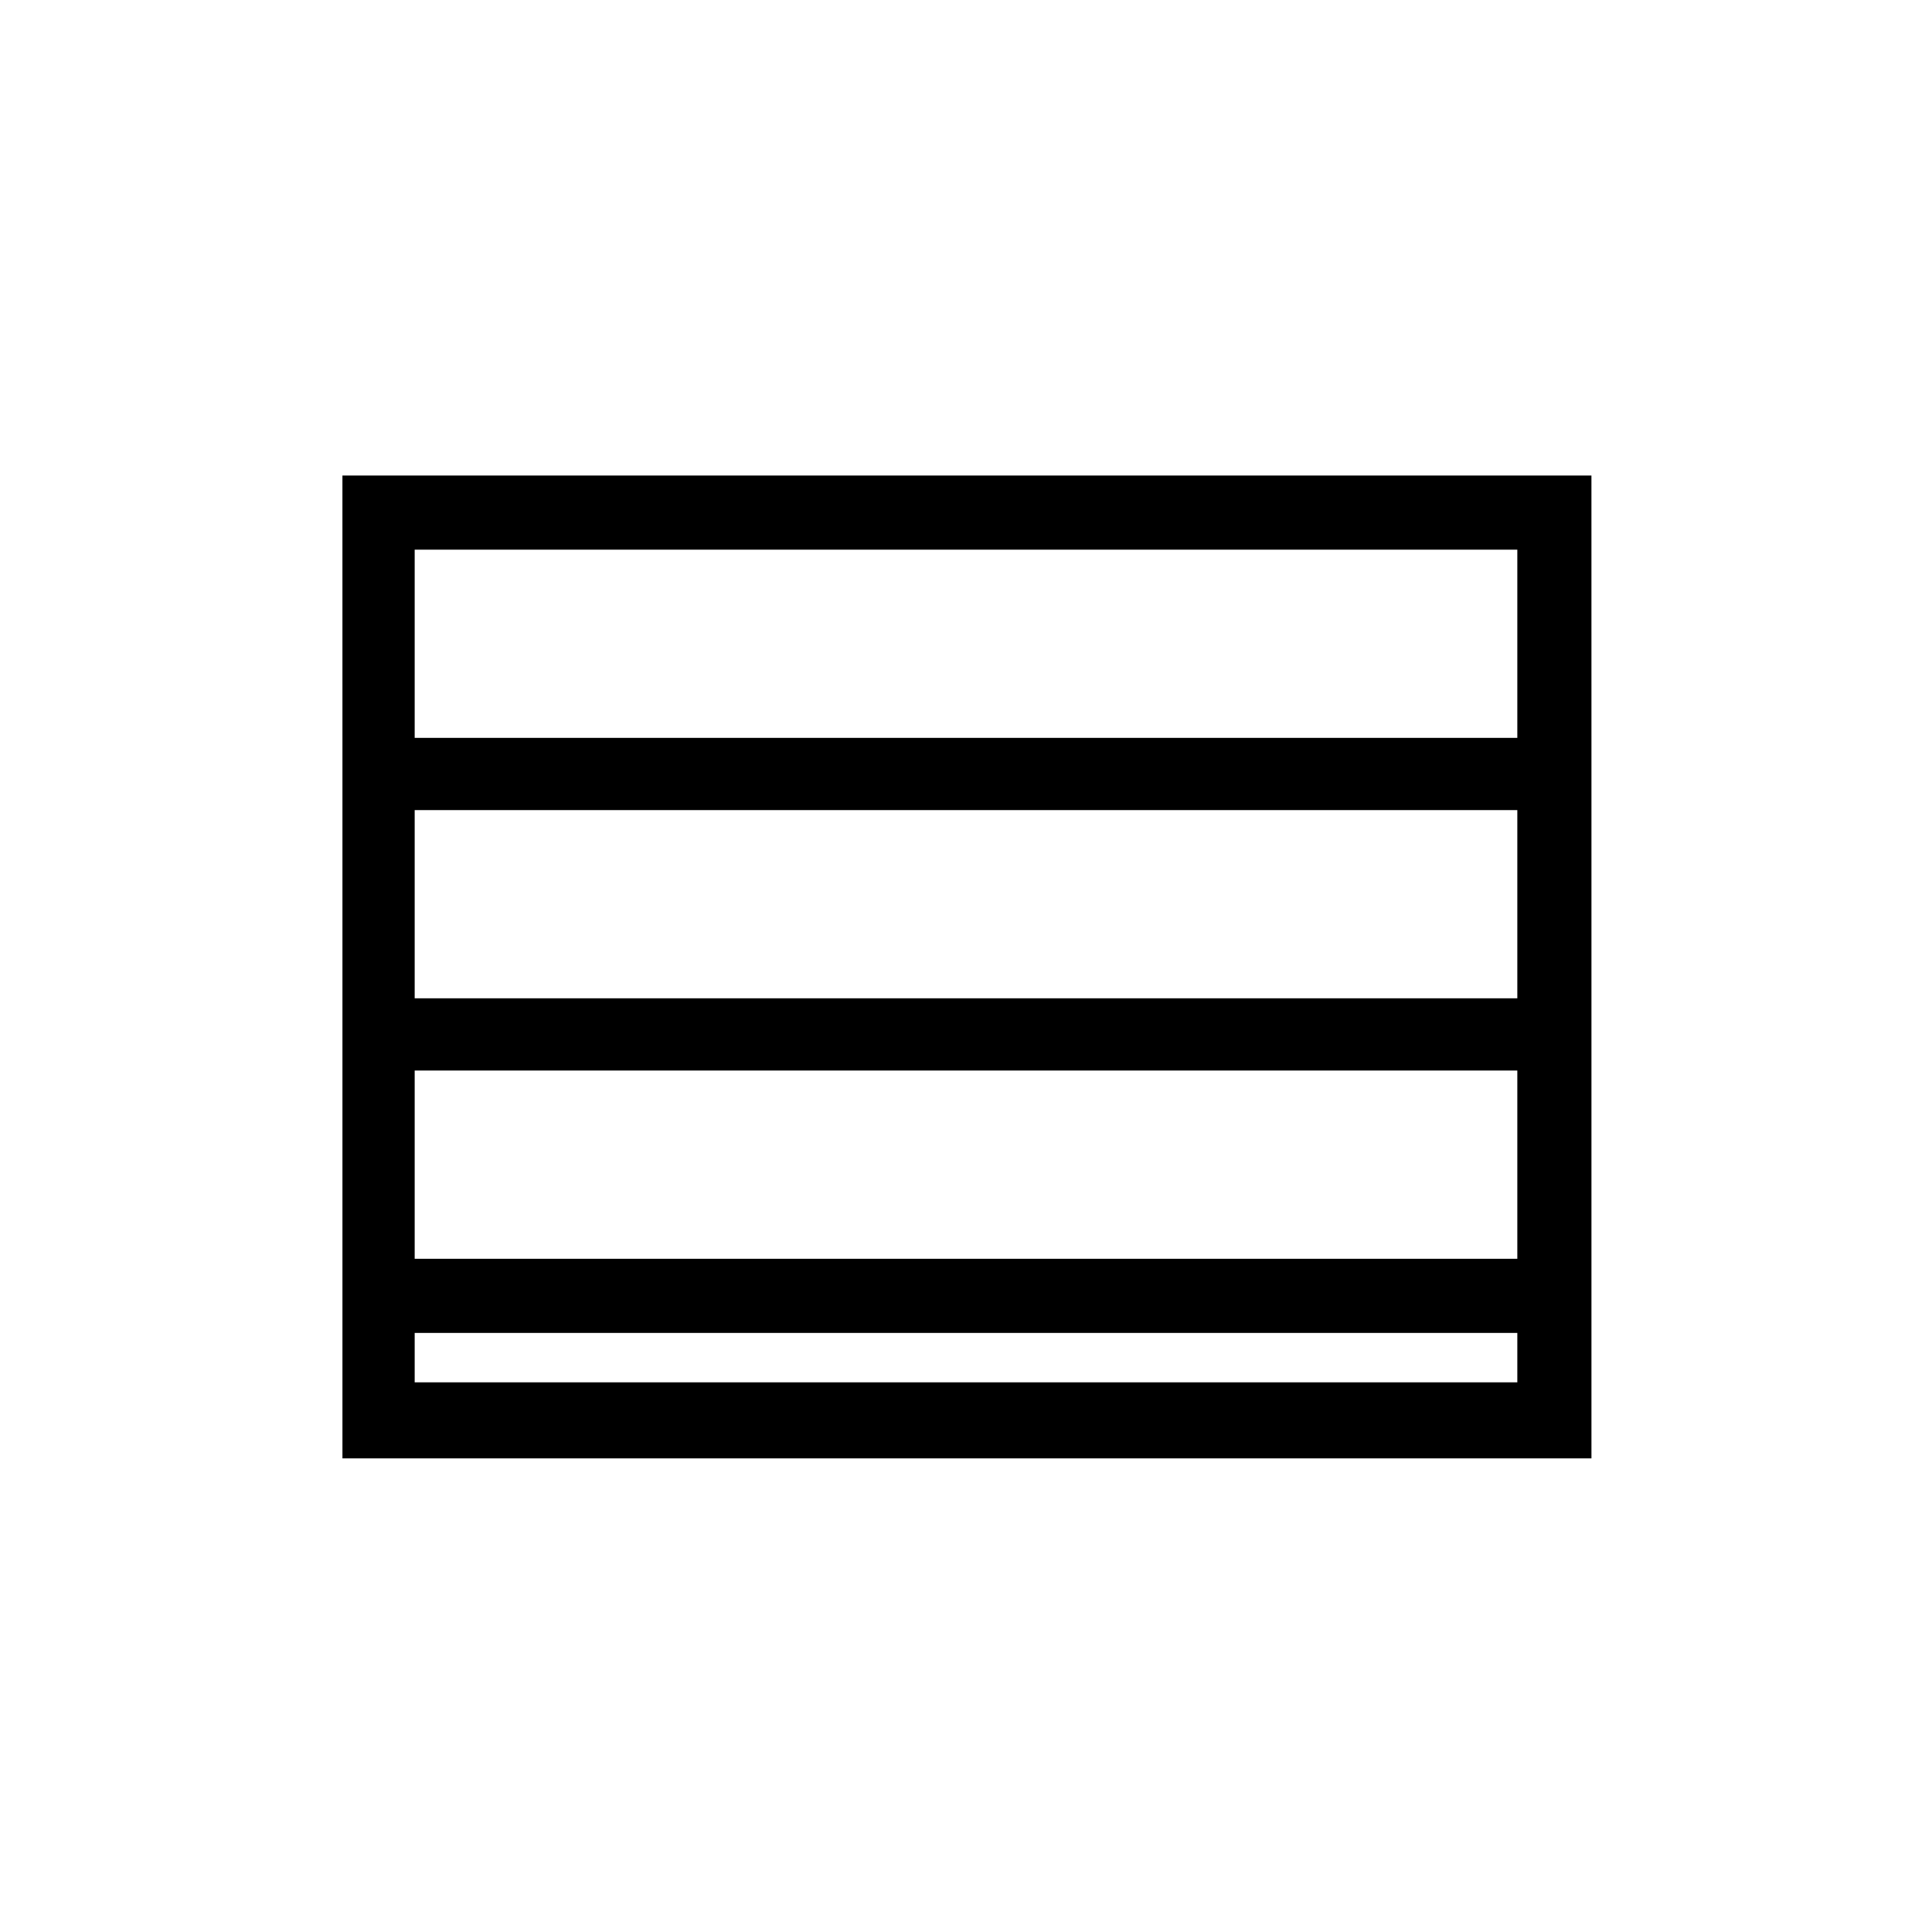 <?xml version="1.0" encoding="UTF-8"?>
<!-- Uploaded to: ICON Repo, www.iconrepo.com, Generator: ICON Repo Mixer Tools -->
<svg fill="#000000" width="800px" height="800px" version="1.1" viewBox="144 144 512 512" xmlns="http://www.w3.org/2000/svg">
 <path d="m234.75 339.04v191.45h331v-191.45l-0.004-69.023h-331zm19.145-49.375h292.21v49.879h-292.21zm0 69.023h292.21v49.879l-292.21-0.004zm0 69.02h292.21v49.879h-292.21zm0 69.527h292.21v13.098h-292.21z"/>
</svg>